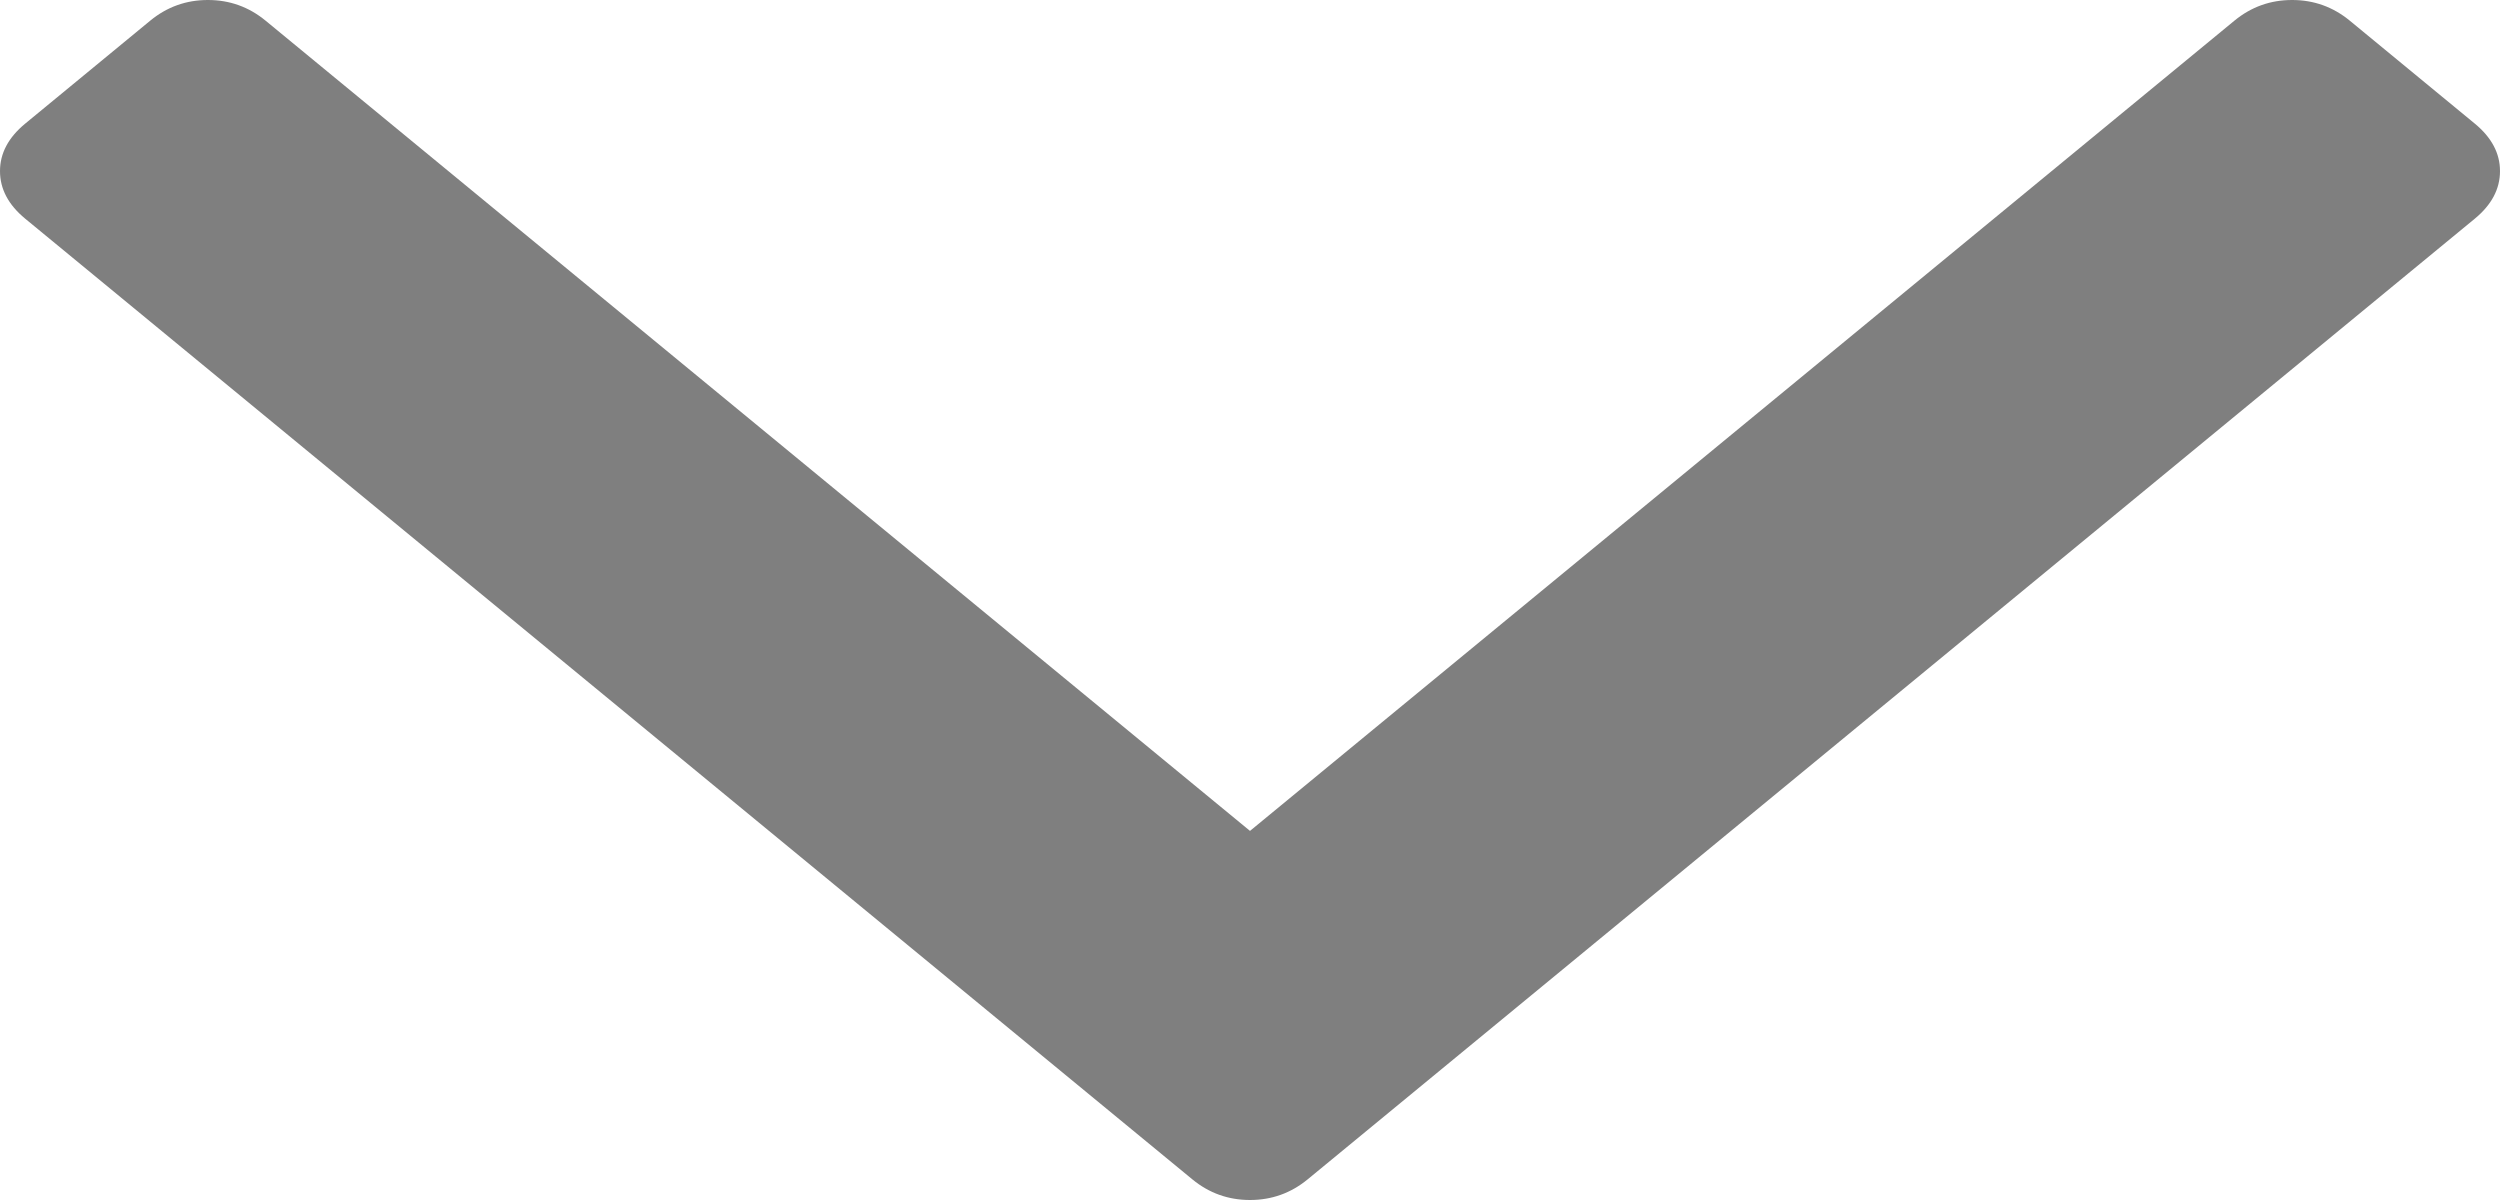 ﻿<?xml version="1.0" encoding="utf-8"?>
<svg version="1.1" xmlns:xlink="http://www.w3.org/1999/xlink" width="25px" height="12px" xmlns="http://www.w3.org/2000/svg">
  <g transform="matrix(1 0 0 1 -302 -845 )">
    <path d="M 24.749 2.186  C 24.916 2.048  25 1.89  25 1.711  C 25 1.533  24.916 1.375  24.749 1.237  L 23.497 0.206  C 23.33 0.069  23.138 0  22.921 0  C 22.704 0  22.512 0.069  22.345 0.206  L 12.5 8.309  L 2.655 0.206  C 2.488 0.069  2.296 0  2.079 0  C 1.862 0  1.67 0.069  1.503 0.206  L 0.251 1.237  C 0.084 1.375  0 1.533  0 1.711  C 0 1.89  0.084 2.048  0.251 2.186  L 11.924 11.794  C 12.091 11.931  12.283 12  12.5 12  C 12.717 12  12.909 11.931  13.076 11.794  L 24.749 2.186  Z " fill-rule="nonzero" fill="#7f7f7f" stroke="none" transform="matrix(1 0 0 1 302 845 )" />
  </g>
</svg>